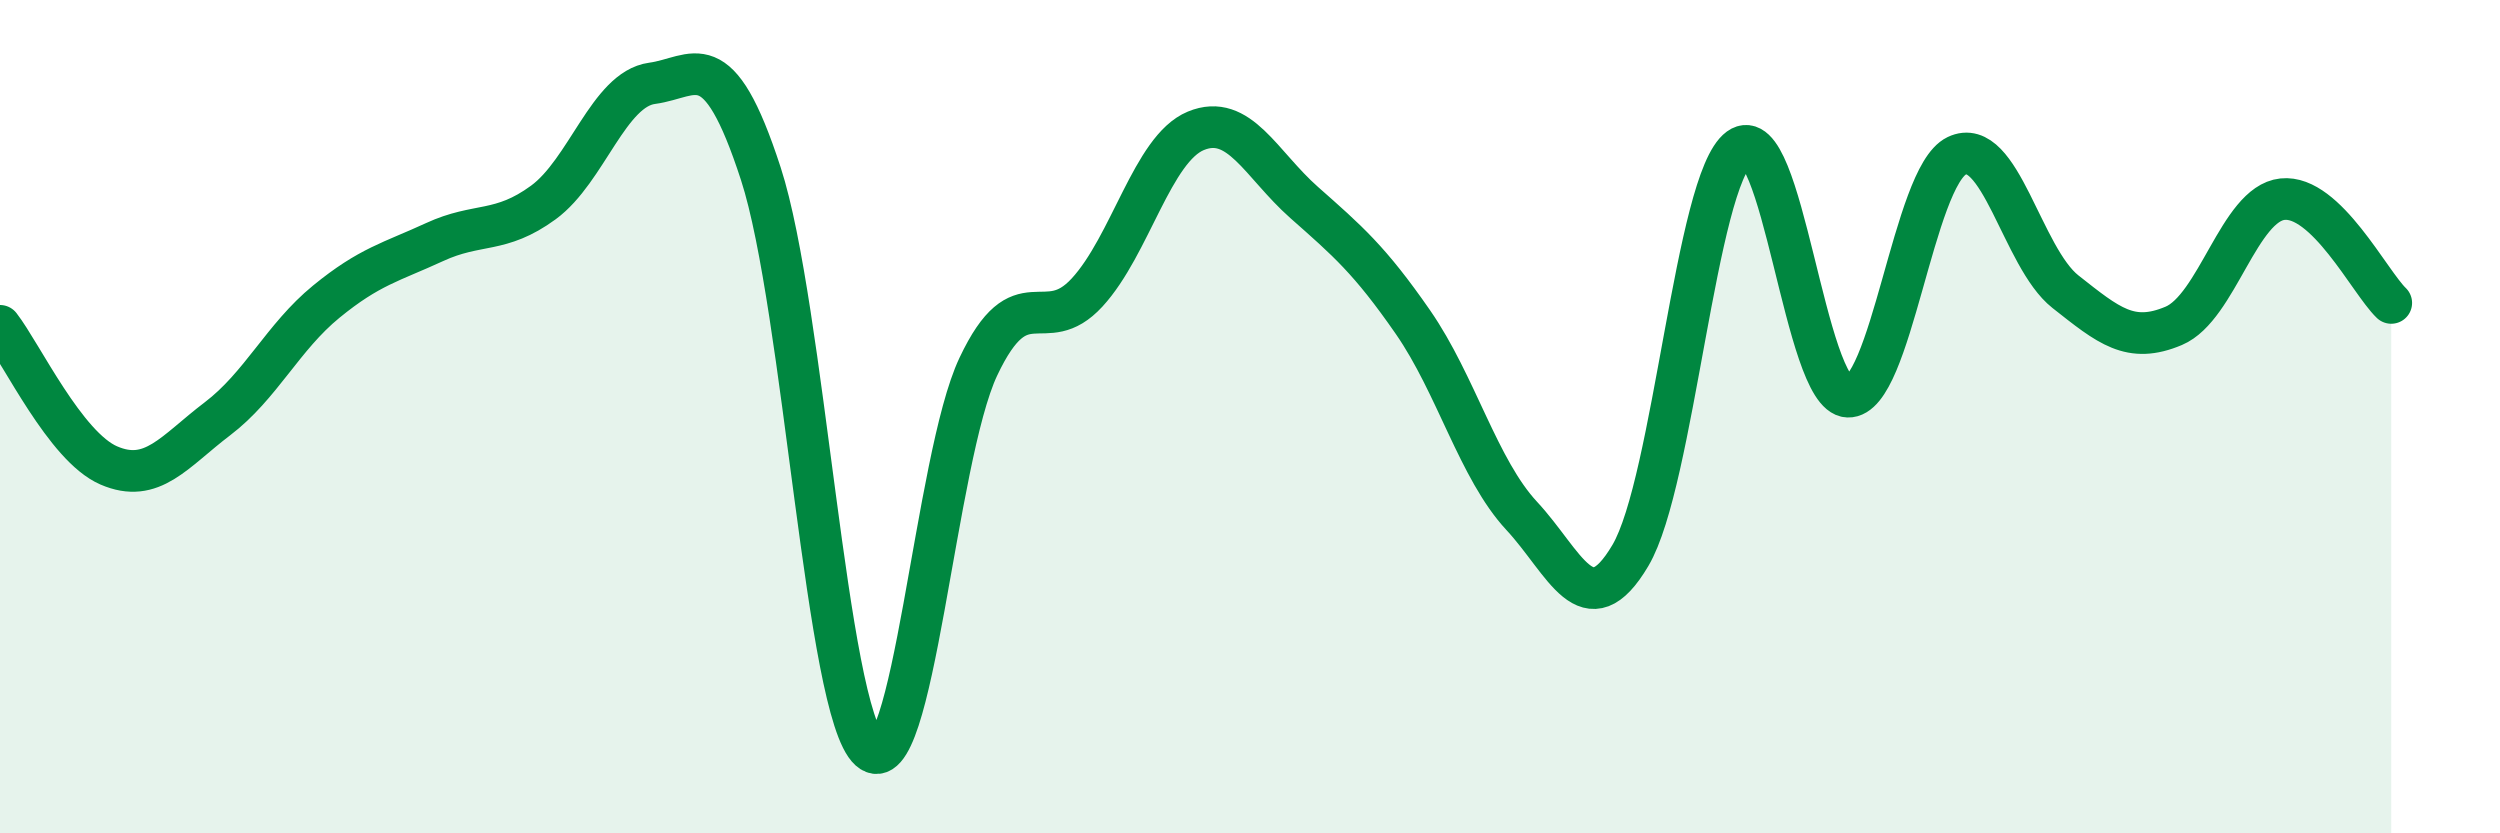 
    <svg width="60" height="20" viewBox="0 0 60 20" xmlns="http://www.w3.org/2000/svg">
      <path
        d="M 0,7.82 C 0.52,8.49 1.57,10.72 2.61,11.17 C 3.65,11.62 4.18,10.84 5.22,10.05 C 6.26,9.26 6.79,8.09 7.83,7.24 C 8.87,6.39 9.39,6.29 10.43,5.81 C 11.47,5.33 12,5.62 13.04,4.86 C 14.08,4.1 14.61,2.14 15.65,2 C 16.69,1.86 17.22,0.97 18.26,4.17 C 19.3,7.37 19.83,17.07 20.87,18 C 21.91,18.93 22.44,11 23.48,8.8 C 24.52,6.6 25.05,8.15 26.09,7.02 C 27.13,5.89 27.66,3.57 28.7,3.14 C 29.74,2.71 30.26,3.94 31.3,4.86 C 32.34,5.78 32.87,6.23 33.91,7.73 C 34.95,9.23 35.48,11.26 36.52,12.38 C 37.56,13.5 38.09,15.09 39.13,13.33 C 40.17,11.57 40.7,4.32 41.74,3.56 C 42.78,2.8 43.31,9.48 44.35,9.52 C 45.39,9.56 45.92,4.24 46.96,3.74 C 48,3.24 48.53,6.18 49.57,7 C 50.61,7.82 51.13,8.26 52.17,7.82 C 53.21,7.38 53.74,4.89 54.78,4.78 C 55.82,4.67 56.87,6.77 57.39,7.27L57.39 20L0 20Z"
        fill="#008740"
        opacity="0.1"
        stroke-linecap="round"
        stroke-linejoin="round"
      />
      <path
        d="M 0,7.82 C 0.52,8.49 1.57,10.72 2.61,11.17 C 3.65,11.62 4.18,10.84 5.22,10.05 C 6.26,9.26 6.79,8.09 7.83,7.24 C 8.87,6.39 9.39,6.29 10.43,5.81 C 11.47,5.33 12,5.62 13.04,4.86 C 14.08,4.1 14.61,2.14 15.65,2 C 16.69,1.86 17.22,0.97 18.26,4.17 C 19.3,7.37 19.83,17.07 20.87,18 C 21.91,18.93 22.44,11 23.48,8.8 C 24.52,6.6 25.05,8.15 26.09,7.02 C 27.13,5.89 27.66,3.57 28.7,3.14 C 29.74,2.71 30.26,3.94 31.3,4.86 C 32.34,5.78 32.87,6.23 33.91,7.73 C 34.95,9.23 35.48,11.26 36.52,12.38 C 37.56,13.5 38.09,15.09 39.13,13.33 C 40.17,11.57 40.7,4.32 41.74,3.56 C 42.78,2.8 43.31,9.48 44.35,9.52 C 45.39,9.56 45.92,4.24 46.96,3.74 C 48,3.24 48.53,6.18 49.57,7 C 50.61,7.82 51.13,8.26 52.17,7.82 C 53.21,7.38 53.74,4.89 54.78,4.78 C 55.82,4.67 56.87,6.77 57.39,7.27"
        stroke="#008740"
        stroke-width="1"
        fill="none"
        stroke-linecap="round"
        stroke-linejoin="round"
      />
    </svg>
  